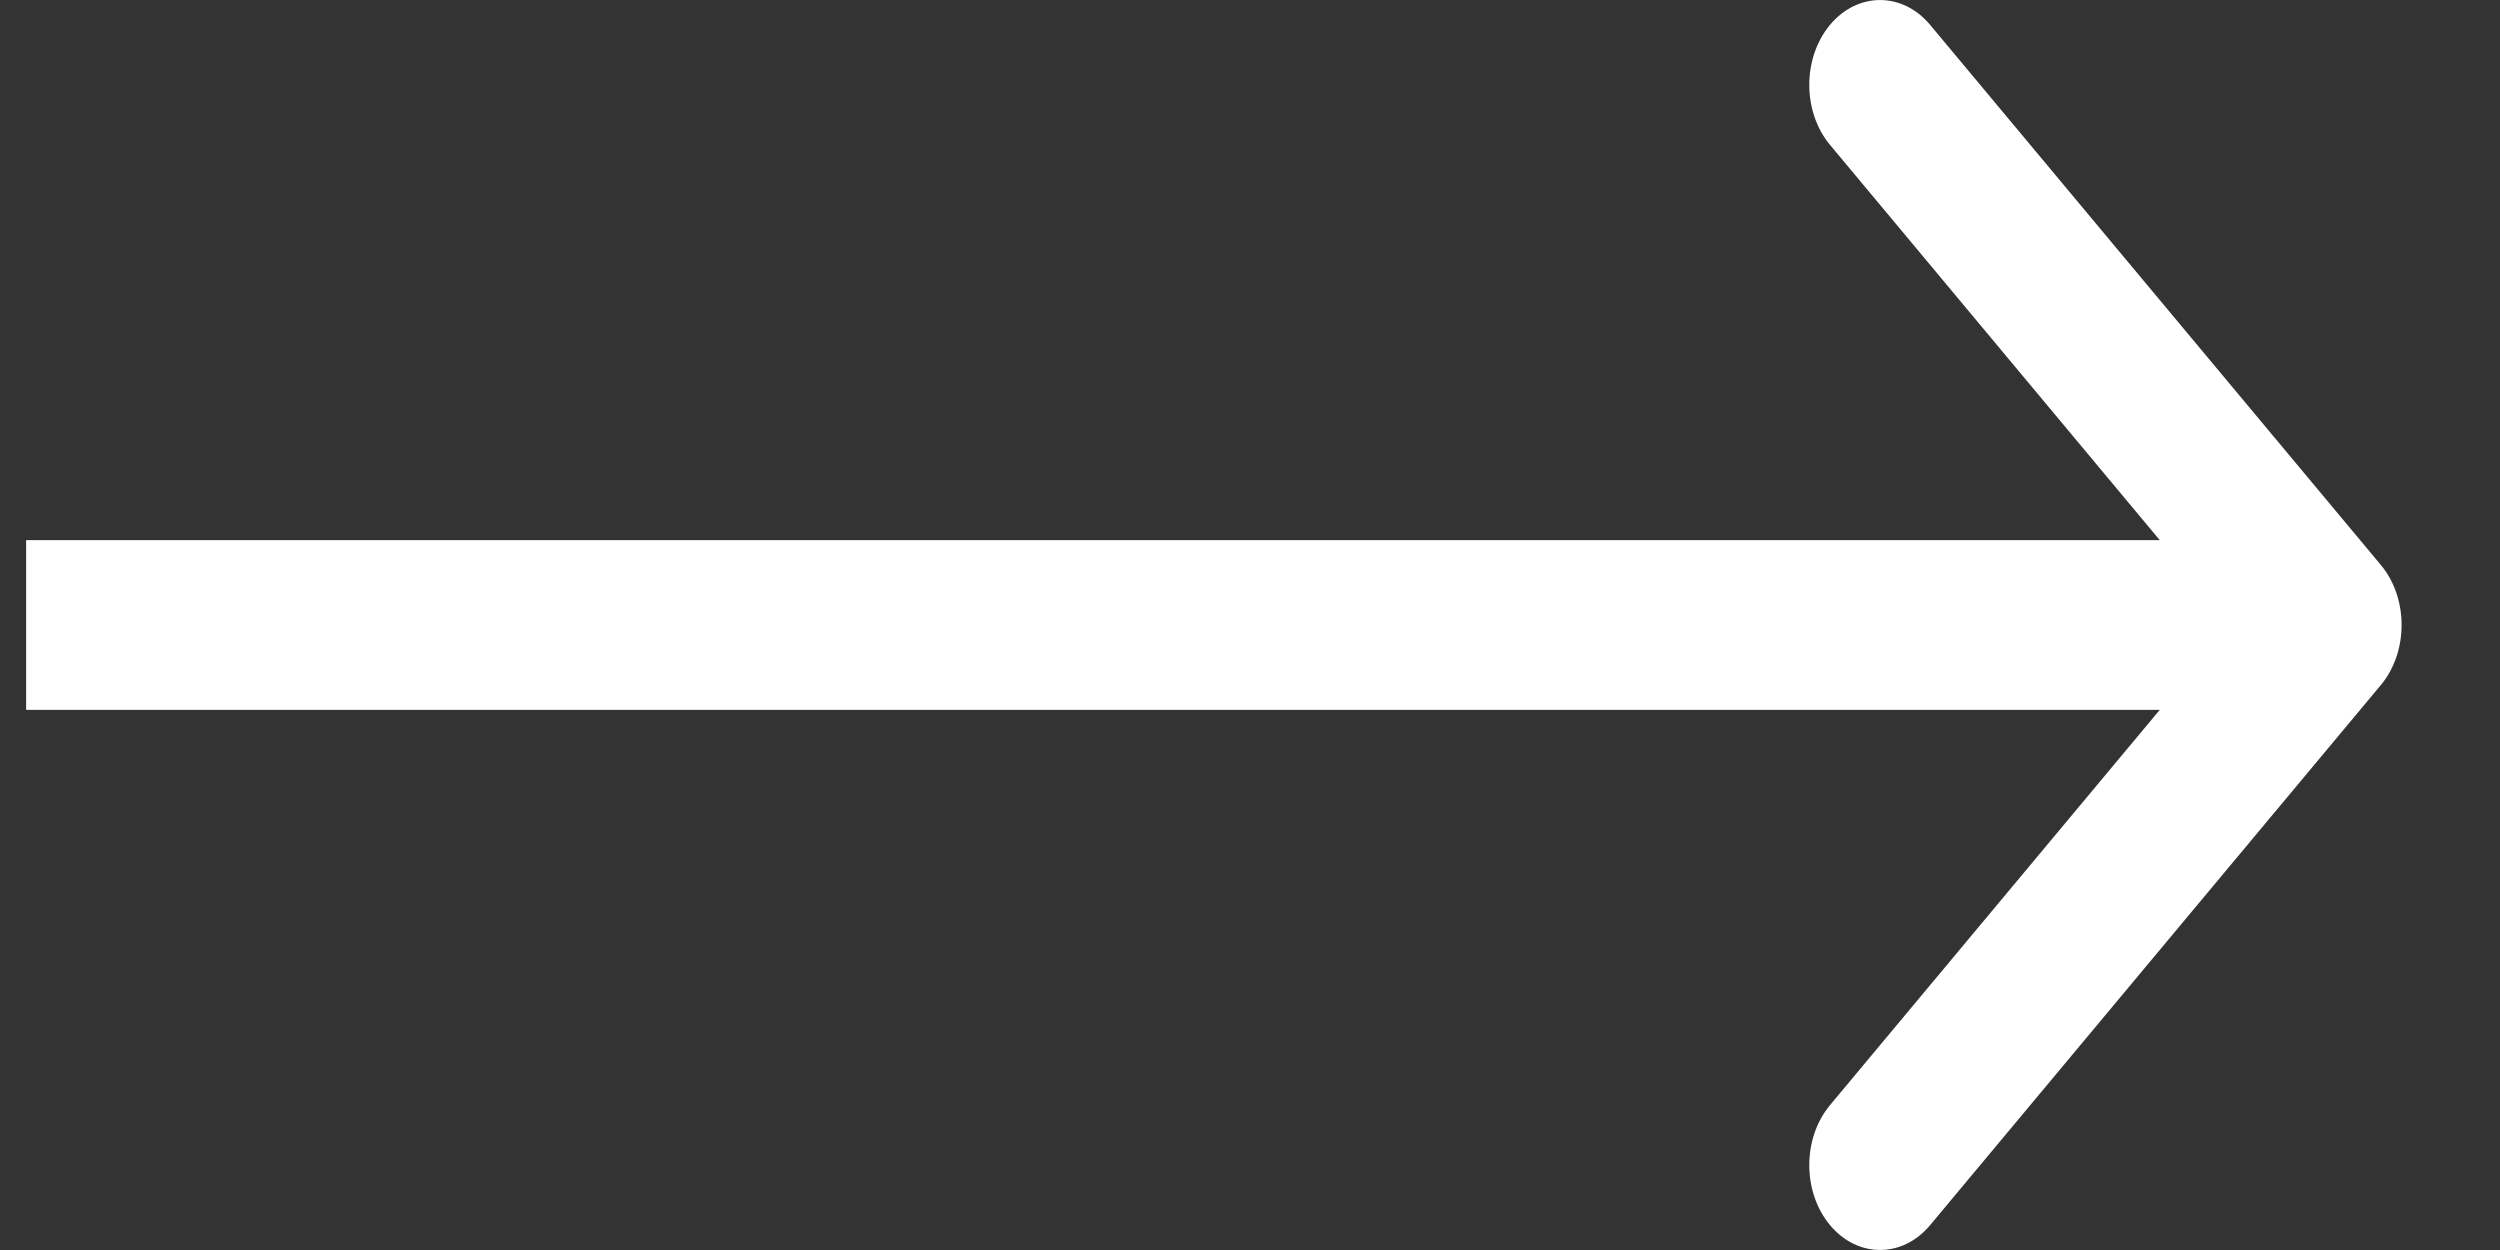 <svg width="20" height="10" viewBox="0 0 20 10" fill="none" xmlns="http://www.w3.org/2000/svg">
<rect x="0" y="0" width="20" height="10" fill="#333333" stroke="none"/>
<path fill-rule="evenodd" clip-rule="evenodd" d="M15.441 0.199L19.047 4.52C19.268 4.785 19.268 5.215 19.047 5.48L15.441 9.801C15.22 10.066 14.861 10.066 14.64 9.801C14.419 9.536 14.419 9.106 14.64 8.841L17.278 5.679L0.209 5.679L0.209 4.321L17.278 4.321L14.64 1.159C14.419 0.894 14.419 0.464 14.64 0.199C14.861 -0.066 15.22 -0.066 15.441 0.199Z" fill="white"/>
</svg>
